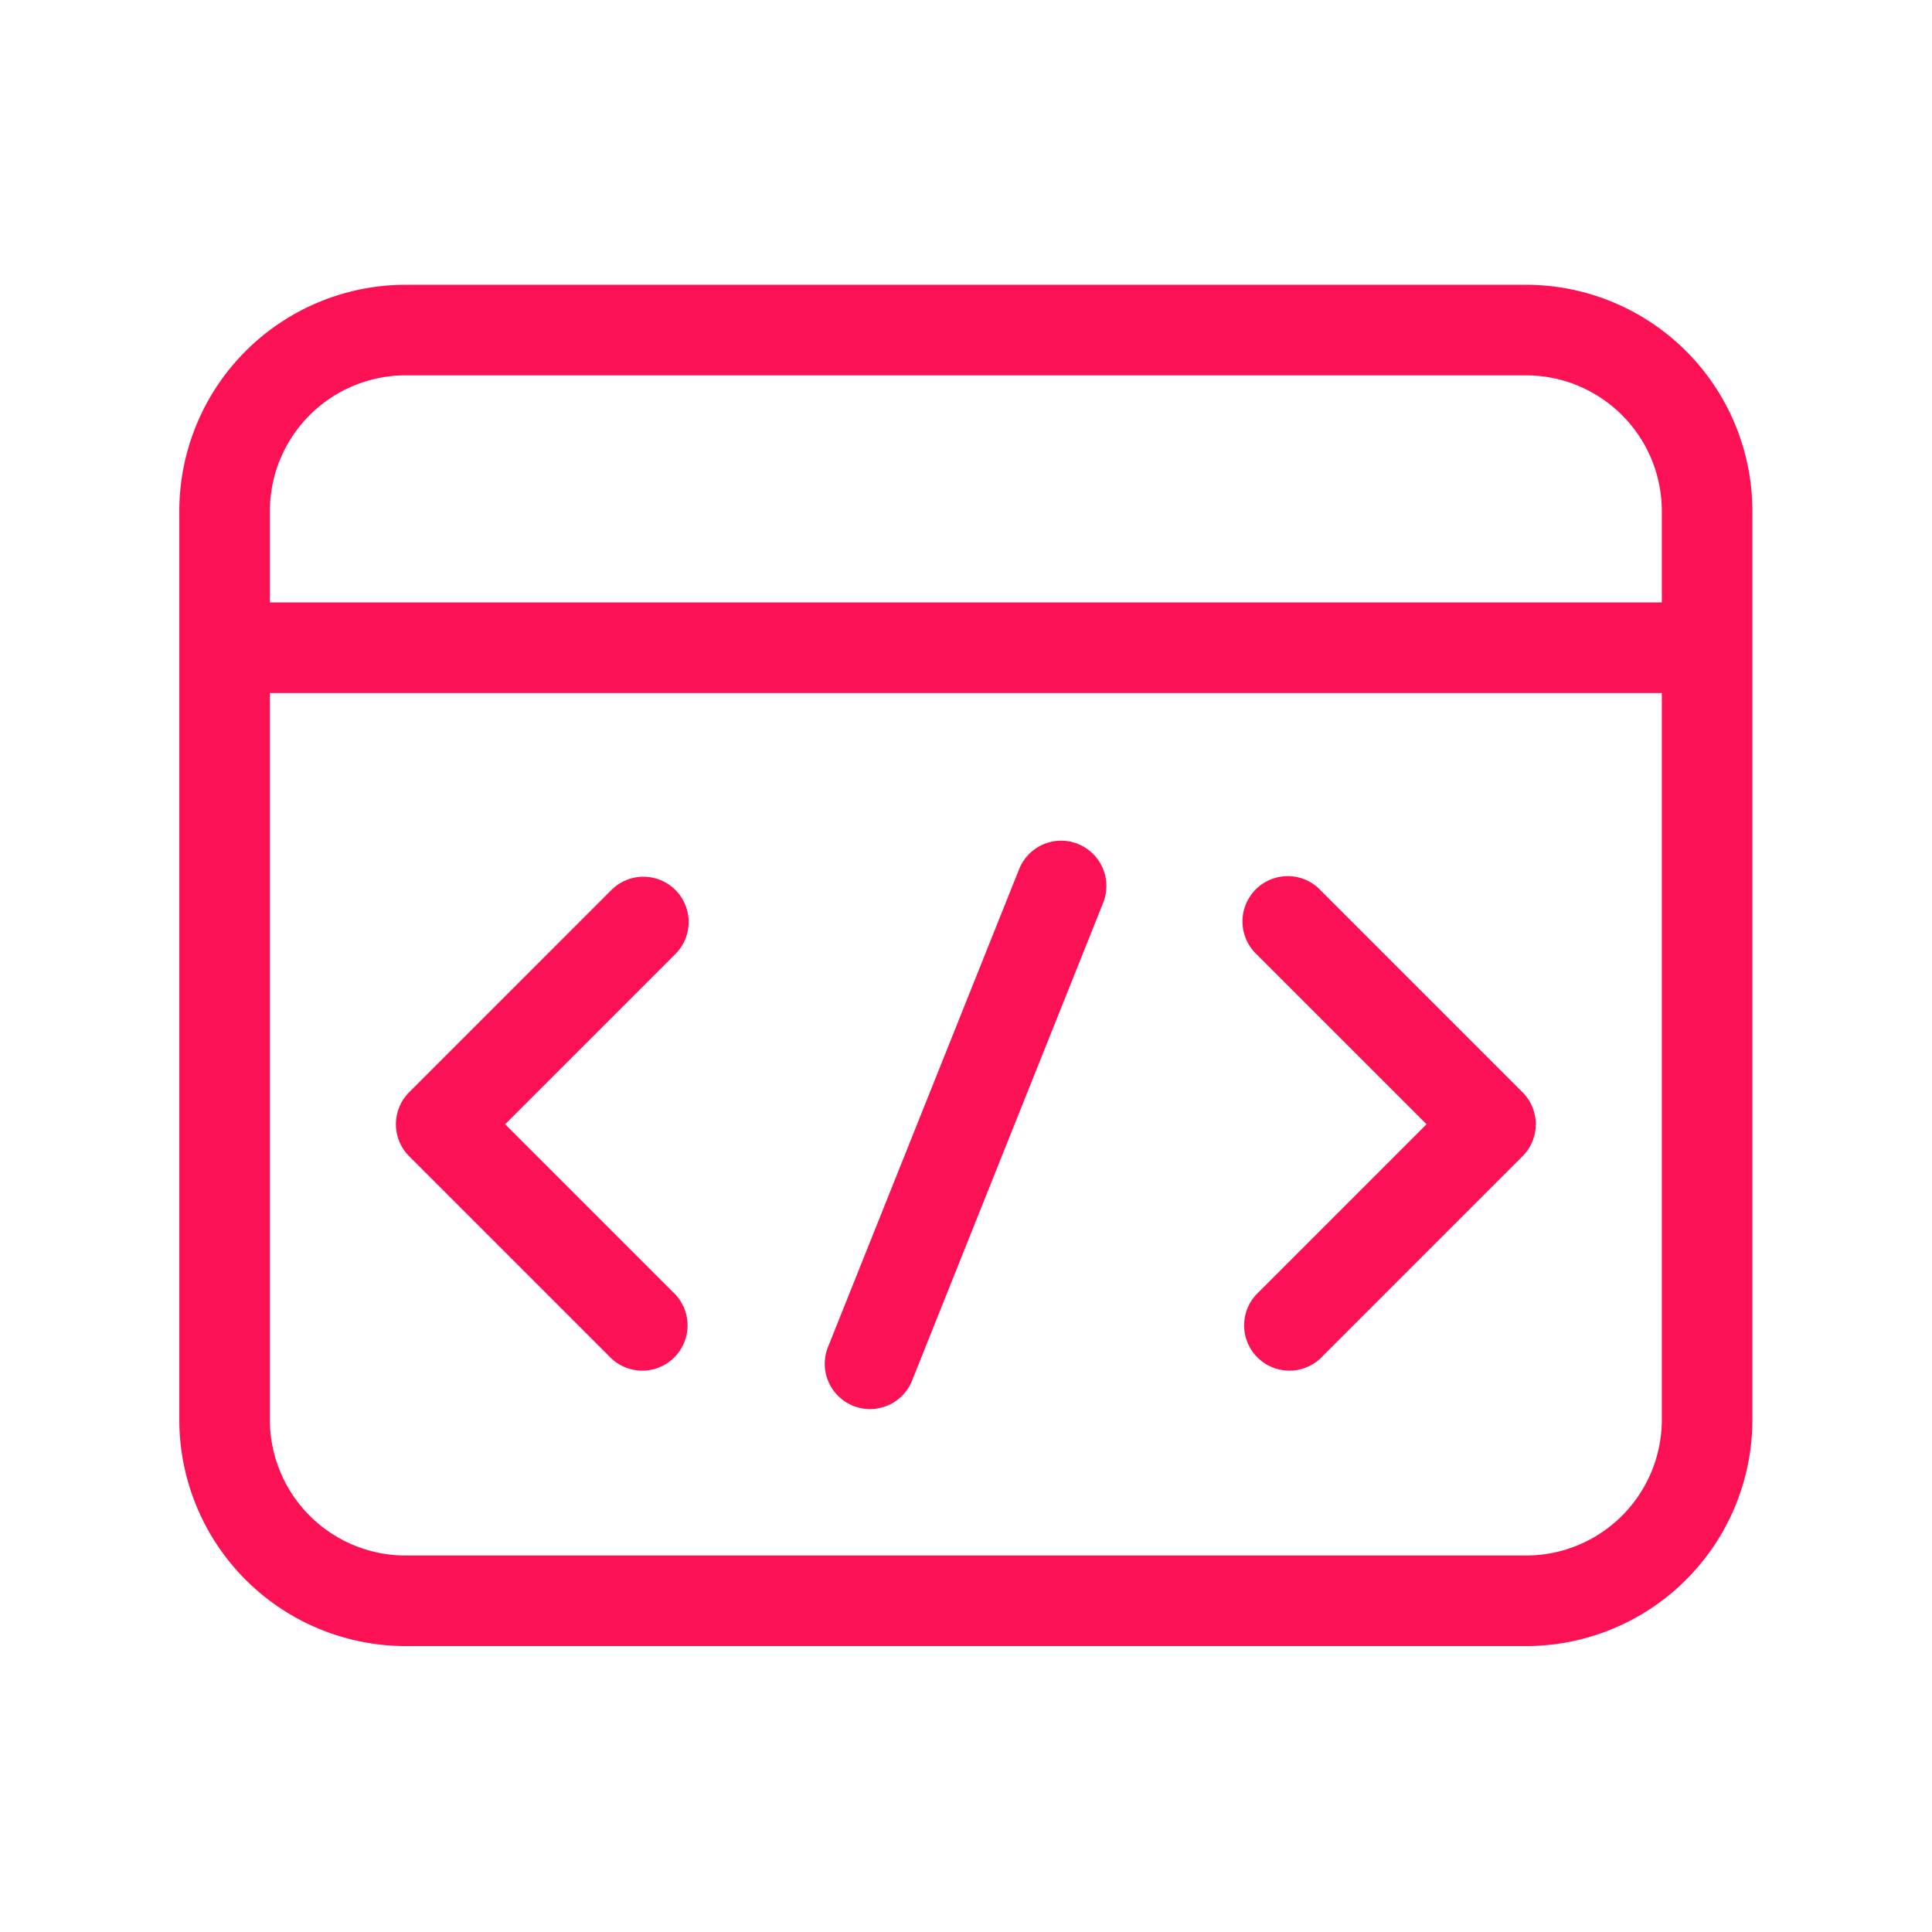 <svg width="32" height="32" viewBox="0 0 32 32" fill="none" xmlns="http://www.w3.org/2000/svg">
    <path fill-rule="evenodd" clip-rule="evenodd" d="M2.97 8.467a3.75 3.75 0 0 1 3.75-3.75h18.555a3.75 3.75 0 0 1 3.75 3.75v15.047a3.75 3.75 0 0 1-3.75 3.75H6.72a3.75 3.75 0 0 1-3.75-3.75V8.467zm1.5 3.011v12.036a2.25 2.25 0 0 0 2.25 2.25h18.555a2.25 2.25 0 0 0 2.25-2.25V11.479H4.47zm23.055-1.5H4.47V8.467a2.25 2.25 0 0 1 2.25-2.25h18.555a2.25 2.25 0 0 1 2.25 2.25v1.511zm-16.338 4.763a.75.75 0 0 1 0 1.06l-2.82 2.82 2.82 2.82a.75.75 0 0 1-1.06 1.06l-3.35-3.35a.75.75 0 0 1 0-1.06l3.35-3.35a.75.75 0 0 1 1.06 0zm10.682 0a.75.75 0 1 0-1.061 1.06l2.82 2.82-2.82 2.82a.75.75 0 0 0 1.06 1.06l3.35-3.35a.75.75 0 0 0 0-1.06l-3.35-3.35zm-4.014-.762a.75.75 0 0 1 .417.974l-3.157 7.893a.75.75 0 1 1-1.392-.557l3.157-7.893a.75.75 0 0 1 .975-.418z" fill="#FC1154"/>
</svg>
